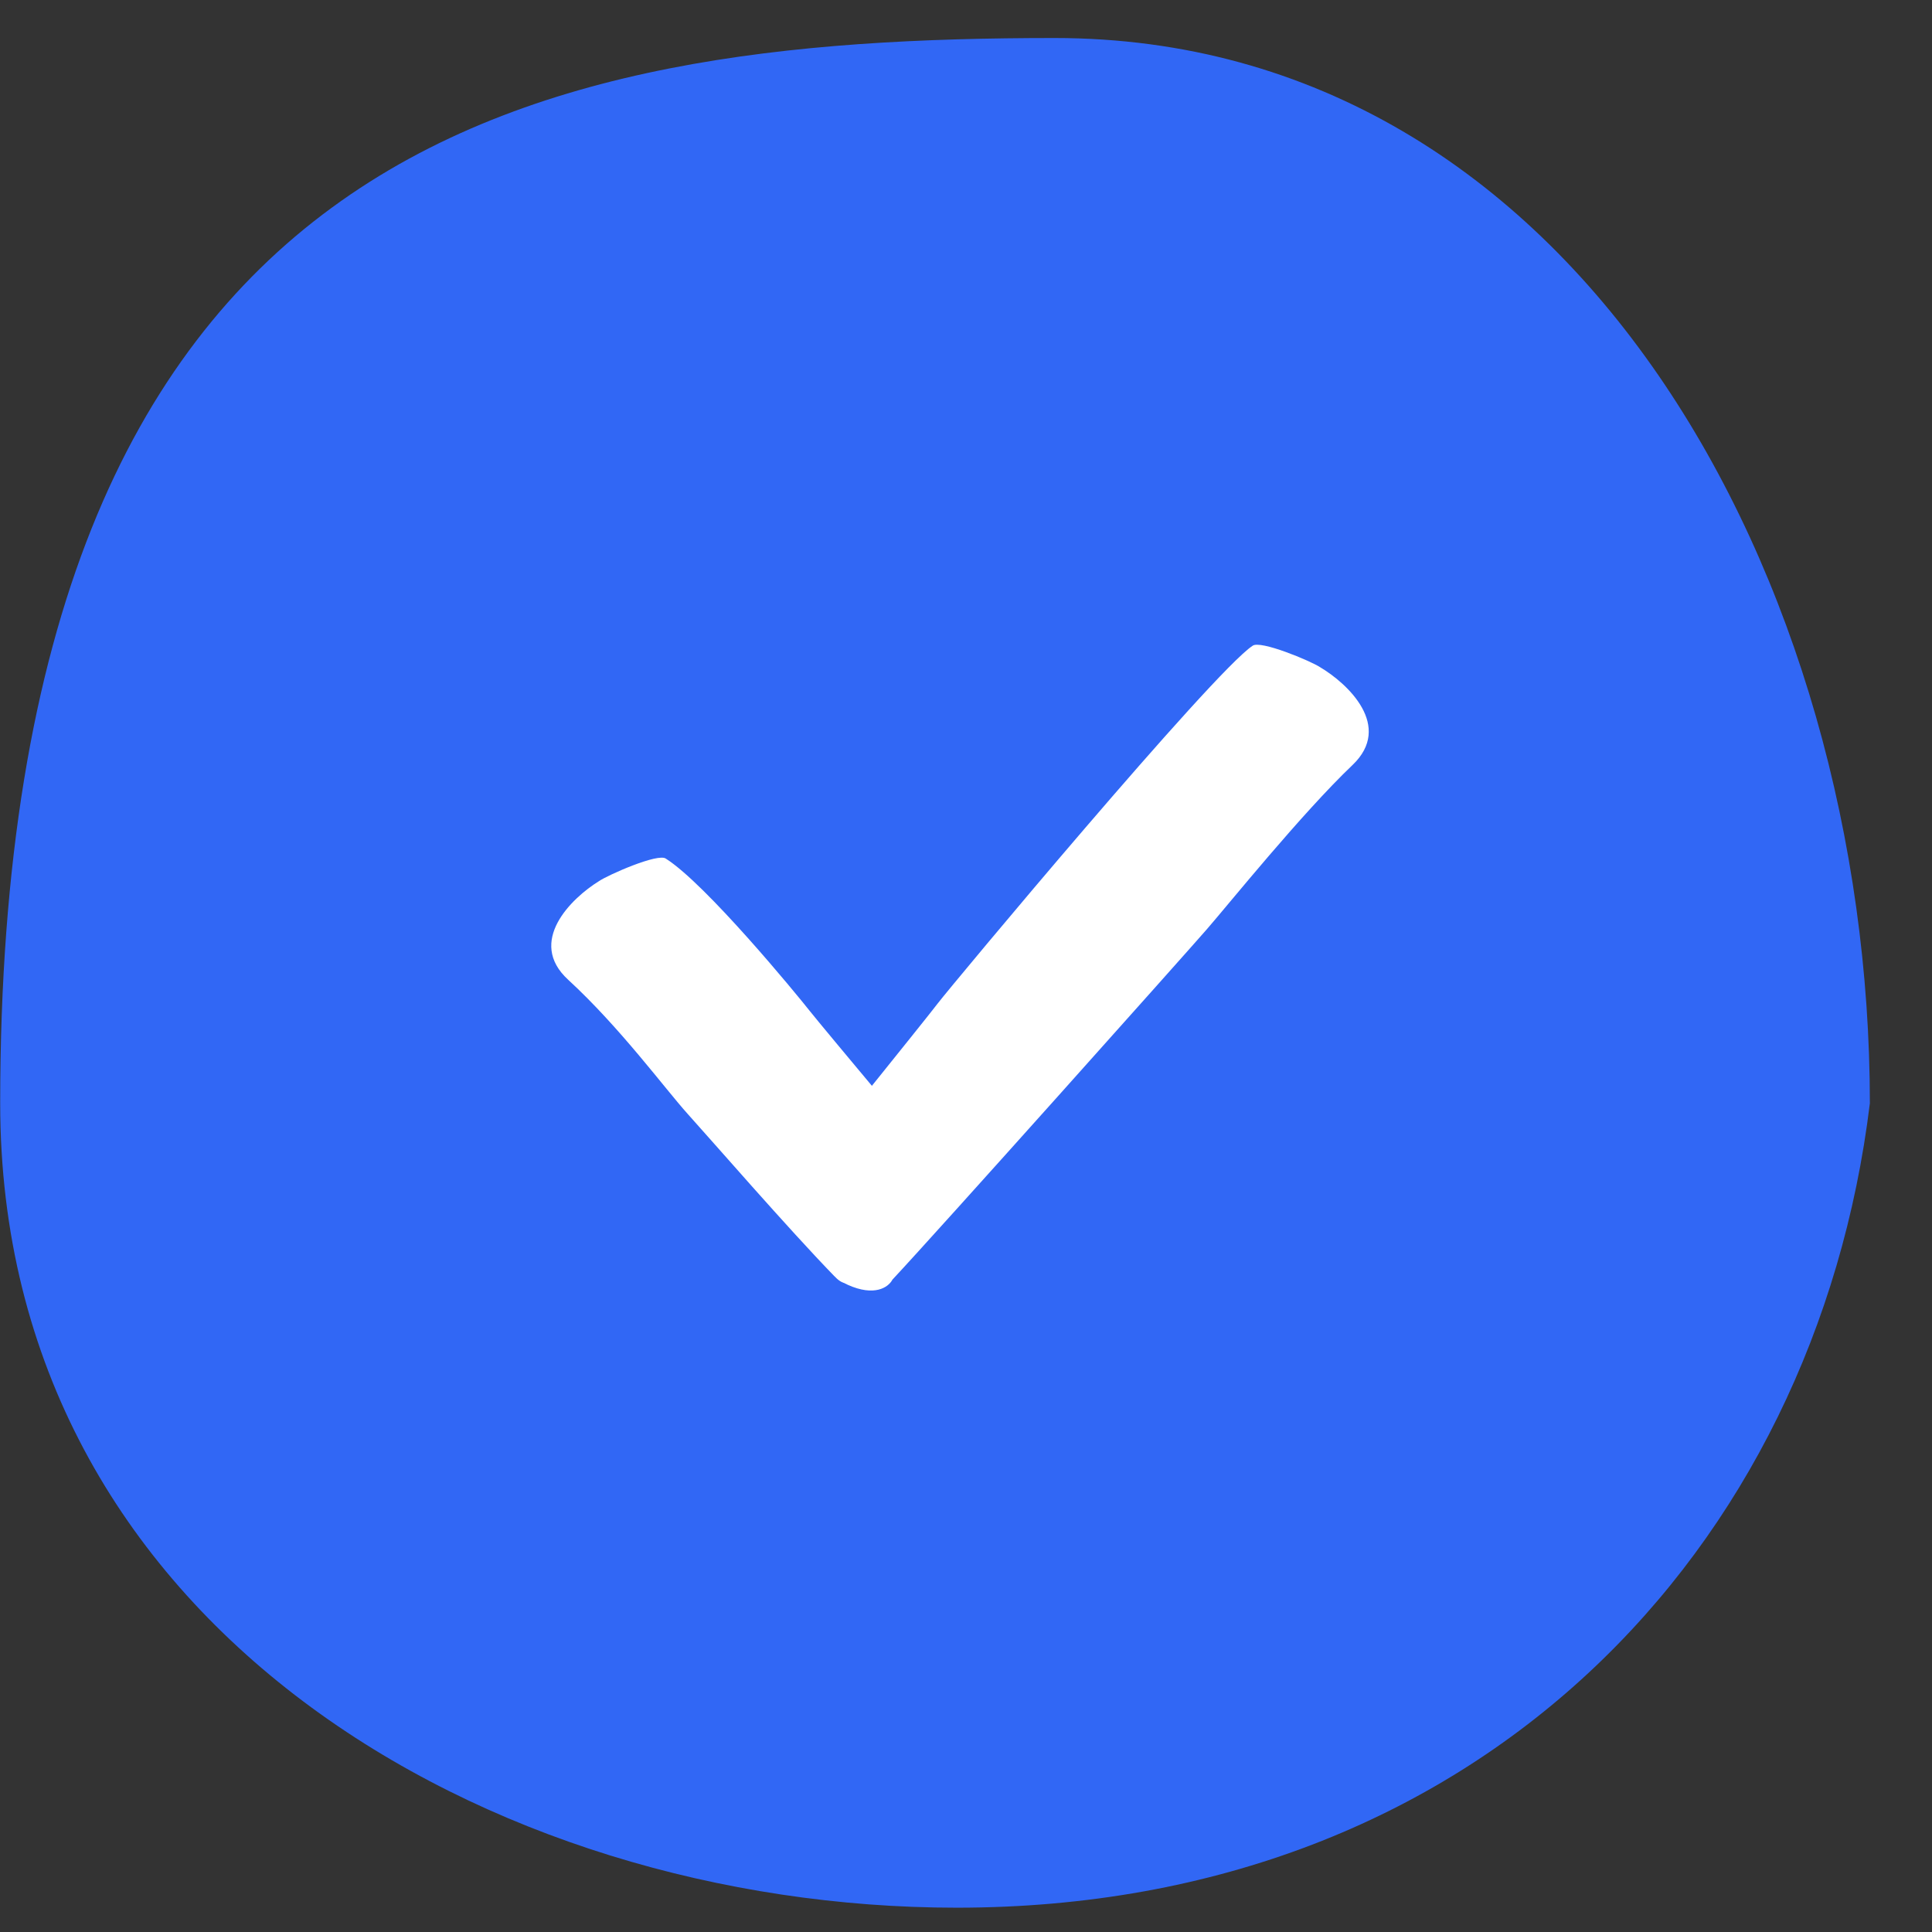 <svg width="31" height="31" viewBox="0 0 31 31" fill="none" xmlns="http://www.w3.org/2000/svg">
<rect x="0" y="0" width="31" height="31" fill="#333333" stroke="none"/>
<path d="M30.003 17.703C29.131 24.855 23.732 30.61 15.352 30.61C7.852 30.61 0.003 26.084 0.003 17.703C0.003 2.18 8.541 0.61 16.922 0.61C25.302 0.61 30.003 9.323 30.003 17.703Z" fill="#3167F5"/>
<path d="M9.116 15.72C8.45 15.109 9.168 14.412 9.61 14.139C9.752 14.041 10.563 13.682 10.685 13.778C11.329 14.187 12.772 15.941 12.995 16.224C13.218 16.506 15.181 18.841 15.427 19.153C15.457 19.192 15.273 19.285 15.273 19.285C15.224 19.339 14.528 20.234 14.023 20.47C13.605 20.666 13.513 20.606 13.383 20.472C12.652 19.72 11.396 18.273 11.033 17.872C10.671 17.47 9.948 16.485 9.116 15.72Z" fill="white"/>
<path d="M21.702 12.275C22.356 11.652 21.626 10.968 21.179 10.704C21.034 10.608 20.217 10.264 20.097 10.363C19.461 10.783 15.265 15.814 15.047 16.1C14.829 16.387 12.91 18.758 12.67 19.075C12.641 19.113 12.826 19.203 12.826 19.203C12.877 19.256 13.096 20.391 13.606 20.617C14.027 20.805 14.252 20.661 14.32 20.532C15.037 19.766 19.008 15.32 19.363 14.912C19.718 14.504 20.884 13.055 21.702 12.275Z" fill="white"/>
</svg>

